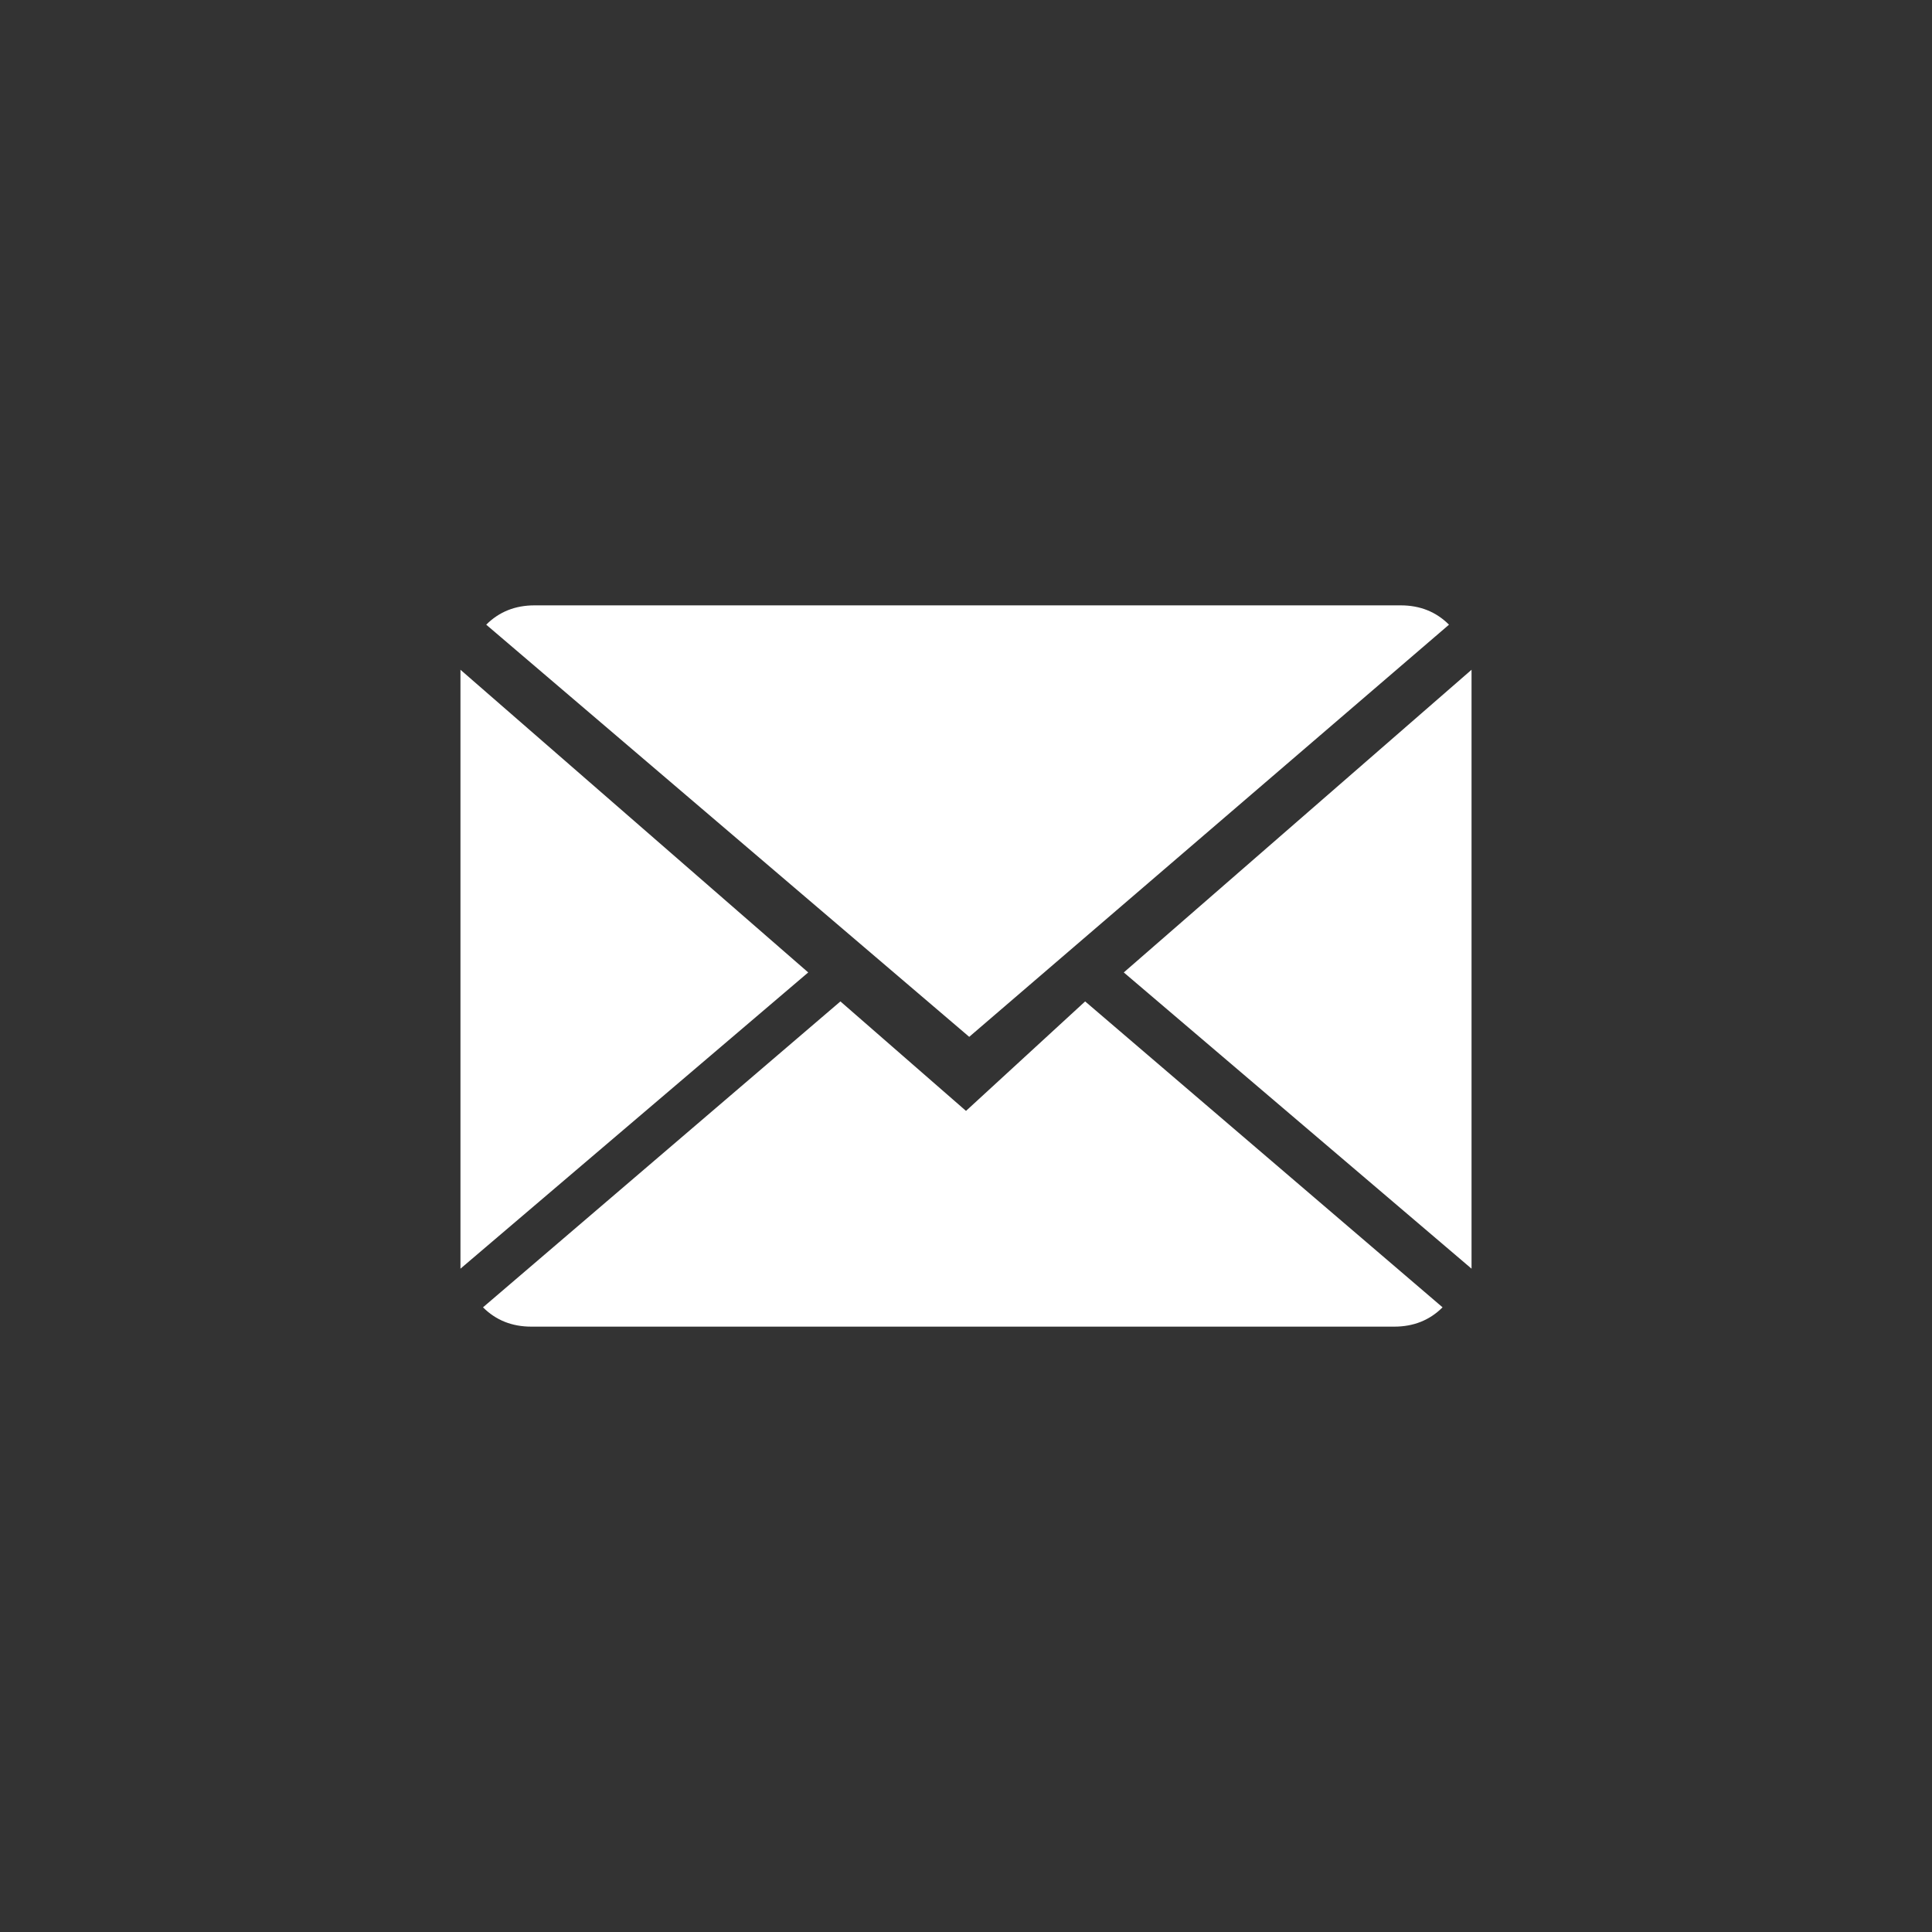 <?xml version="1.0" encoding="utf-8"?>
<!-- Generator: Adobe Illustrator 23.0.2, SVG Export Plug-In . SVG Version: 6.00 Build 0)  -->
<svg version="1.1" id="Livello_1" xmlns="http://www.w3.org/2000/svg" xmlns:xlink="http://www.w3.org/1999/xlink" x="0px" y="0px"
	 width="60px" height="60px" viewBox="0 0 60 60" style="enable-background:new 0 0 60 60;" xml:space="preserve">
<rect x="0" y="0" width="60" height="60" fill="#333333" stroke="none"/>
<style type="text/css">
	.st0{fill:#FFFFFF;}
</style>
<g>
	<g>
		<g>
			<path class="st0" d="M30,34.5l-3.9-3.4L15,40.6c0.4,0.4,0.9,0.6,1.5,0.6h26.8c0.6,0,1.1-0.2,1.5-0.6l-11.1-9.5L30,34.5z"/>
			<path class="st0" d="M45,19.4c-0.4-0.4-0.9-0.6-1.5-0.6H16.6c-0.6,0-1.1,0.2-1.5,0.6l15,12.8L45,19.4z"/>
			<polygon class="st0" points="14.3,20.8 14.3,39.4 25.1,30.2 			"/>
			<polygon class="st0" points="34.9,30.2 45.7,39.4 45.7,20.8 			"/>
		</g>
	</g>
</g>
</svg>
